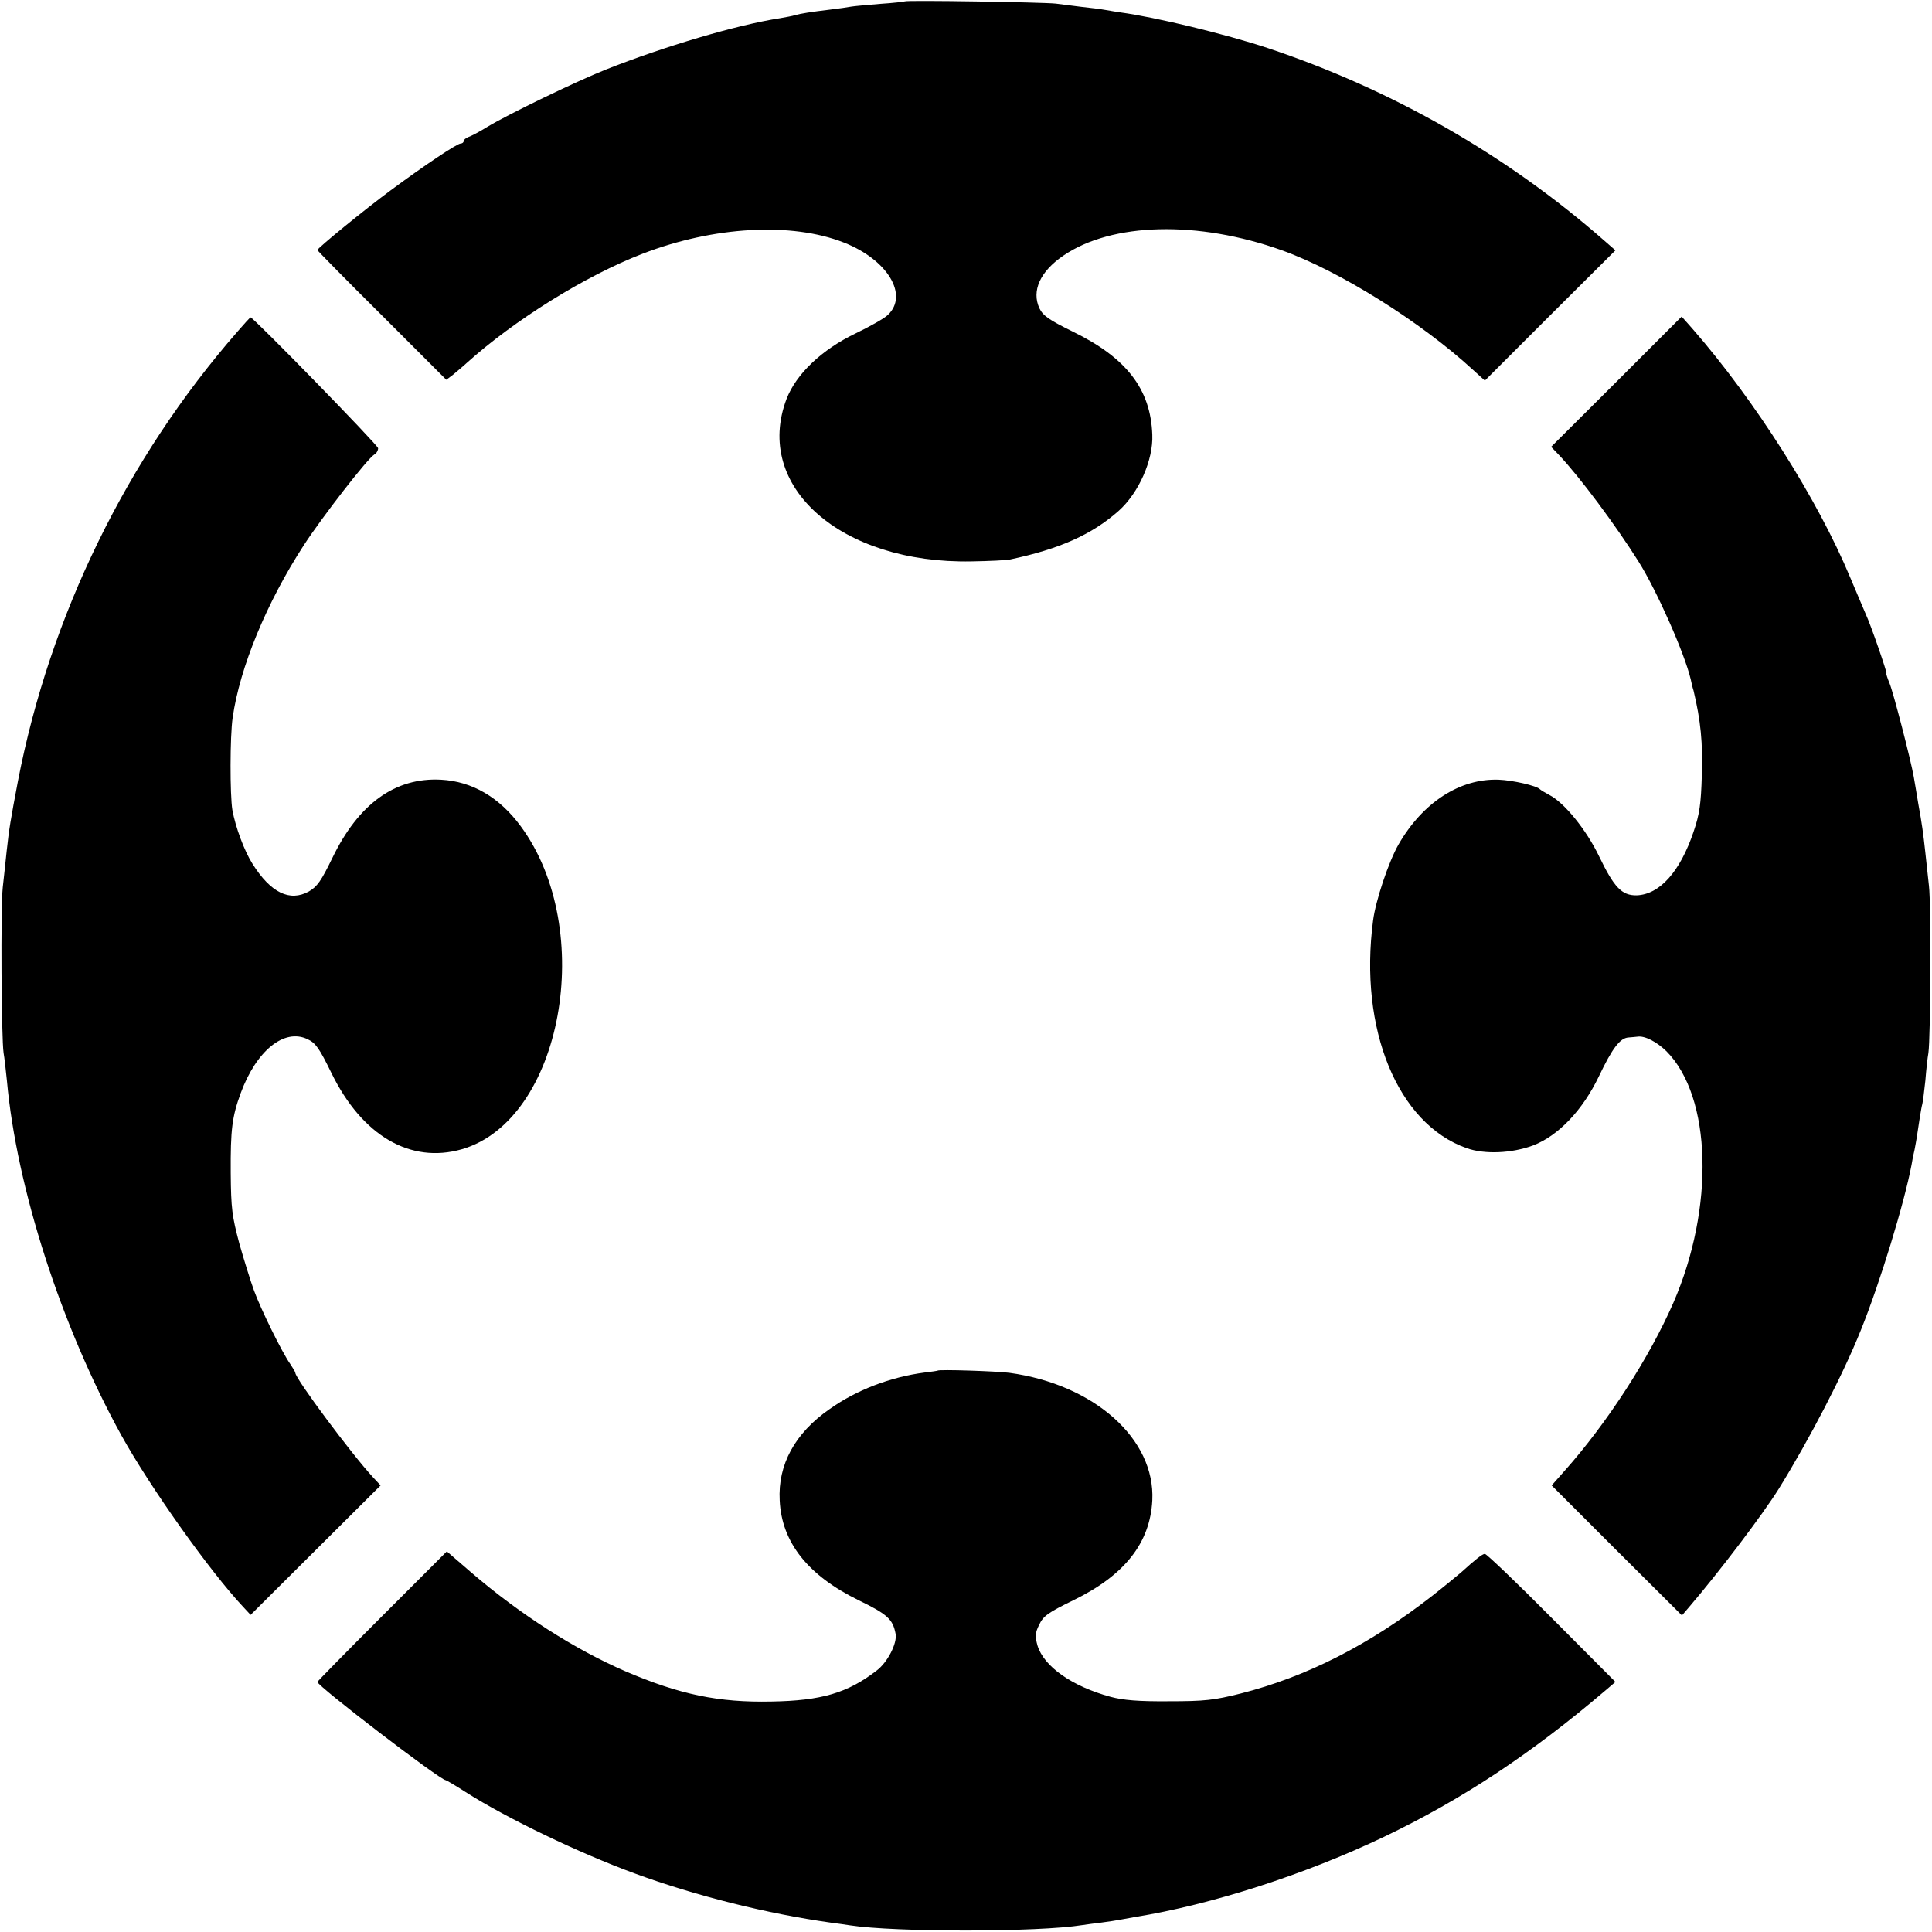 <?xml version="1.0" standalone="no"?>
<!DOCTYPE svg PUBLIC "-//W3C//DTD SVG 20010904//EN"
 "http://www.w3.org/TR/2001/REC-SVG-20010904/DTD/svg10.dtd">
<svg version="1.0" xmlns="http://www.w3.org/2000/svg"
 width="700pt" height="700pt" viewBox="0 0 700 700"
 preserveAspectRatio="xMidYMid meet">
<g transform="translate(0,700) scale(0.1,-0.1)"
fill="#000000" stroke="none">
<path d="M3278 6995 c-1 -1 -42 -6 -89 -9 -47 -4 -94 -8 -105 -10 -10 -2 -45
-7 -78 -11 -67 -8 -105 -14 -126 -20 -8 -3 -32 -7 -54 -11 -156 -24 -419 -102
-631 -186 -110 -44 -352 -161 -430 -208 -27 -17 -58 -33 -67 -36 -10 -4 -18
-10 -18 -15 0 -5 -5 -9 -11 -9 -13 0 -134 -81 -254 -170 -91 -67 -265 -209
-265 -216 0 -2 105 -109 234 -237 l233 -233 24 18 c13 11 35 29 49 42 173 156
431 317 639 397 257 99 539 115 729 40 158 -62 235 -190 159 -262 -12 -12 -65
-42 -117 -67 -123 -59 -215 -147 -250 -237 -121 -318 197 -598 670 -589 63 1
126 4 140 7 179 38 296 90 393 176 73 65 126 185 122 276 -6 166 -94 279 -289
374 -85 42 -107 57 -120 84 -29 63 2 133 87 191 176 120 487 128 792 19 209
-75 504 -260 692 -433 l43 -39 236 236 237 236 -39 34 c-354 311 -771 549
-1221 699 -154 51 -407 112 -533 129 -14 2 -38 6 -55 9 -16 3 -55 8 -85 11
-30 4 -73 9 -95 12 -46 5 -541 13 -547 8z"/>
<path d="M860 5798 c-400 -458 -679 -1028 -795 -1628 -27 -143 -32 -172 -41
-255 -3 -33 -10 -91 -14 -130 -8 -74 -5 -549 3 -600 3 -16 8 -61 12 -100 35
-389 197 -891 415 -1286 105 -189 320 -492 442 -622 l26 -28 236 235 235 234
-27 29 c-77 83 -282 358 -282 379 0 3 -9 18 -19 33 -28 39 -106 197 -131 266
-12 33 -36 110 -53 170 -26 98 -30 126 -31 255 -1 158 5 204 36 289 57 155
158 236 242 196 30 -14 43 -33 87 -123 111 -227 286 -329 472 -276 364 105
490 795 214 1170 -77 105 -176 163 -289 169 -166 9 -299 -87 -394 -284 -40
-82 -54 -103 -85 -121 -69 -38 -138 -5 -204 100 -30 47 -62 134 -73 195 -9 54
-9 267 1 335 26 182 123 417 258 625 67 103 231 314 255 328 8 4 14 15 14 23
0 11 -452 474 -462 474 -2 0 -23 -23 -48 -52z"/>
<path d="M5857 5617 l-237 -236 27 -28 c76 -80 207 -256 290 -388 66 -105 167
-333 189 -427 2 -10 6 -28 10 -40 26 -109 34 -189 30 -308 -3 -102 -8 -140
-30 -204 -49 -145 -123 -227 -206 -230 -54 -1 -82 29 -136 141 -46 96 -126
195 -181 223 -15 8 -30 17 -33 20 -11 13 -99 33 -150 35 -140 5 -275 -82 -363
-235 -36 -63 -83 -204 -92 -275 -52 -394 89 -737 339 -825 65 -23 163 -19 241
10 91 35 179 127 238 250 49 103 77 139 107 141 11 1 26 2 33 3 26 4 69 -18
105 -53 164 -165 175 -566 25 -911 -87 -199 -239 -435 -395 -610 l-46 -52 236
-236 236 -235 29 34 c107 125 264 332 322 425 112 181 233 414 297 574 70 173
158 462 184 600 2 14 7 39 11 55 3 17 7 37 8 45 6 41 16 107 20 120 2 8 7 47
11 85 3 39 8 84 11 100 8 55 10 539 2 605 -4 36 -10 90 -13 120 -8 73 -12 103
-26 180 -6 36 -13 79 -16 95 -11 63 -74 306 -88 340 -8 19 -13 35 -11 35 4 0
-57 177 -75 215 -5 11 -30 71 -56 132 -118 284 -346 643 -572 902 l-39 44
-236 -236z"/>
<path d="M3397 2034 c-1 -1 -22 -4 -47 -7 -123 -16 -247 -63 -345 -133 -125
-87 -187 -201 -180 -330 7 -152 102 -272 286 -362 105 -51 124 -69 134 -122 6
-34 -29 -103 -69 -133 -105 -81 -200 -109 -381 -112 -191 -4 -332 25 -530 110
-182 79 -380 205 -558 358 l-88 76 -235 -235 c-129 -129 -234 -236 -234 -238
0 -15 445 -356 465 -356 2 0 35 -19 72 -43 149 -95 411 -221 613 -295 223 -82
482 -146 709 -178 25 -3 57 -8 71 -10 163 -25 682 -25 842 1 13 2 43 6 68 9
25 3 55 8 66 10 12 2 37 7 55 10 279 45 620 155 904 291 282 135 532 300 804
532 l34 29 -231 232 c-127 128 -236 232 -242 232 -9 0 -33 -19 -86 -67 -13
-11 -60 -50 -106 -86 -226 -176 -453 -292 -693 -353 -96 -24 -129 -28 -260
-28 -110 -1 -166 4 -211 16 -140 38 -242 110 -265 186 -9 33 -9 45 6 75 15 32
32 44 124 89 185 90 278 207 286 362 11 222 -210 420 -518 462 -47 6 -254 13
-260 8z"/>
</g>
</svg>
